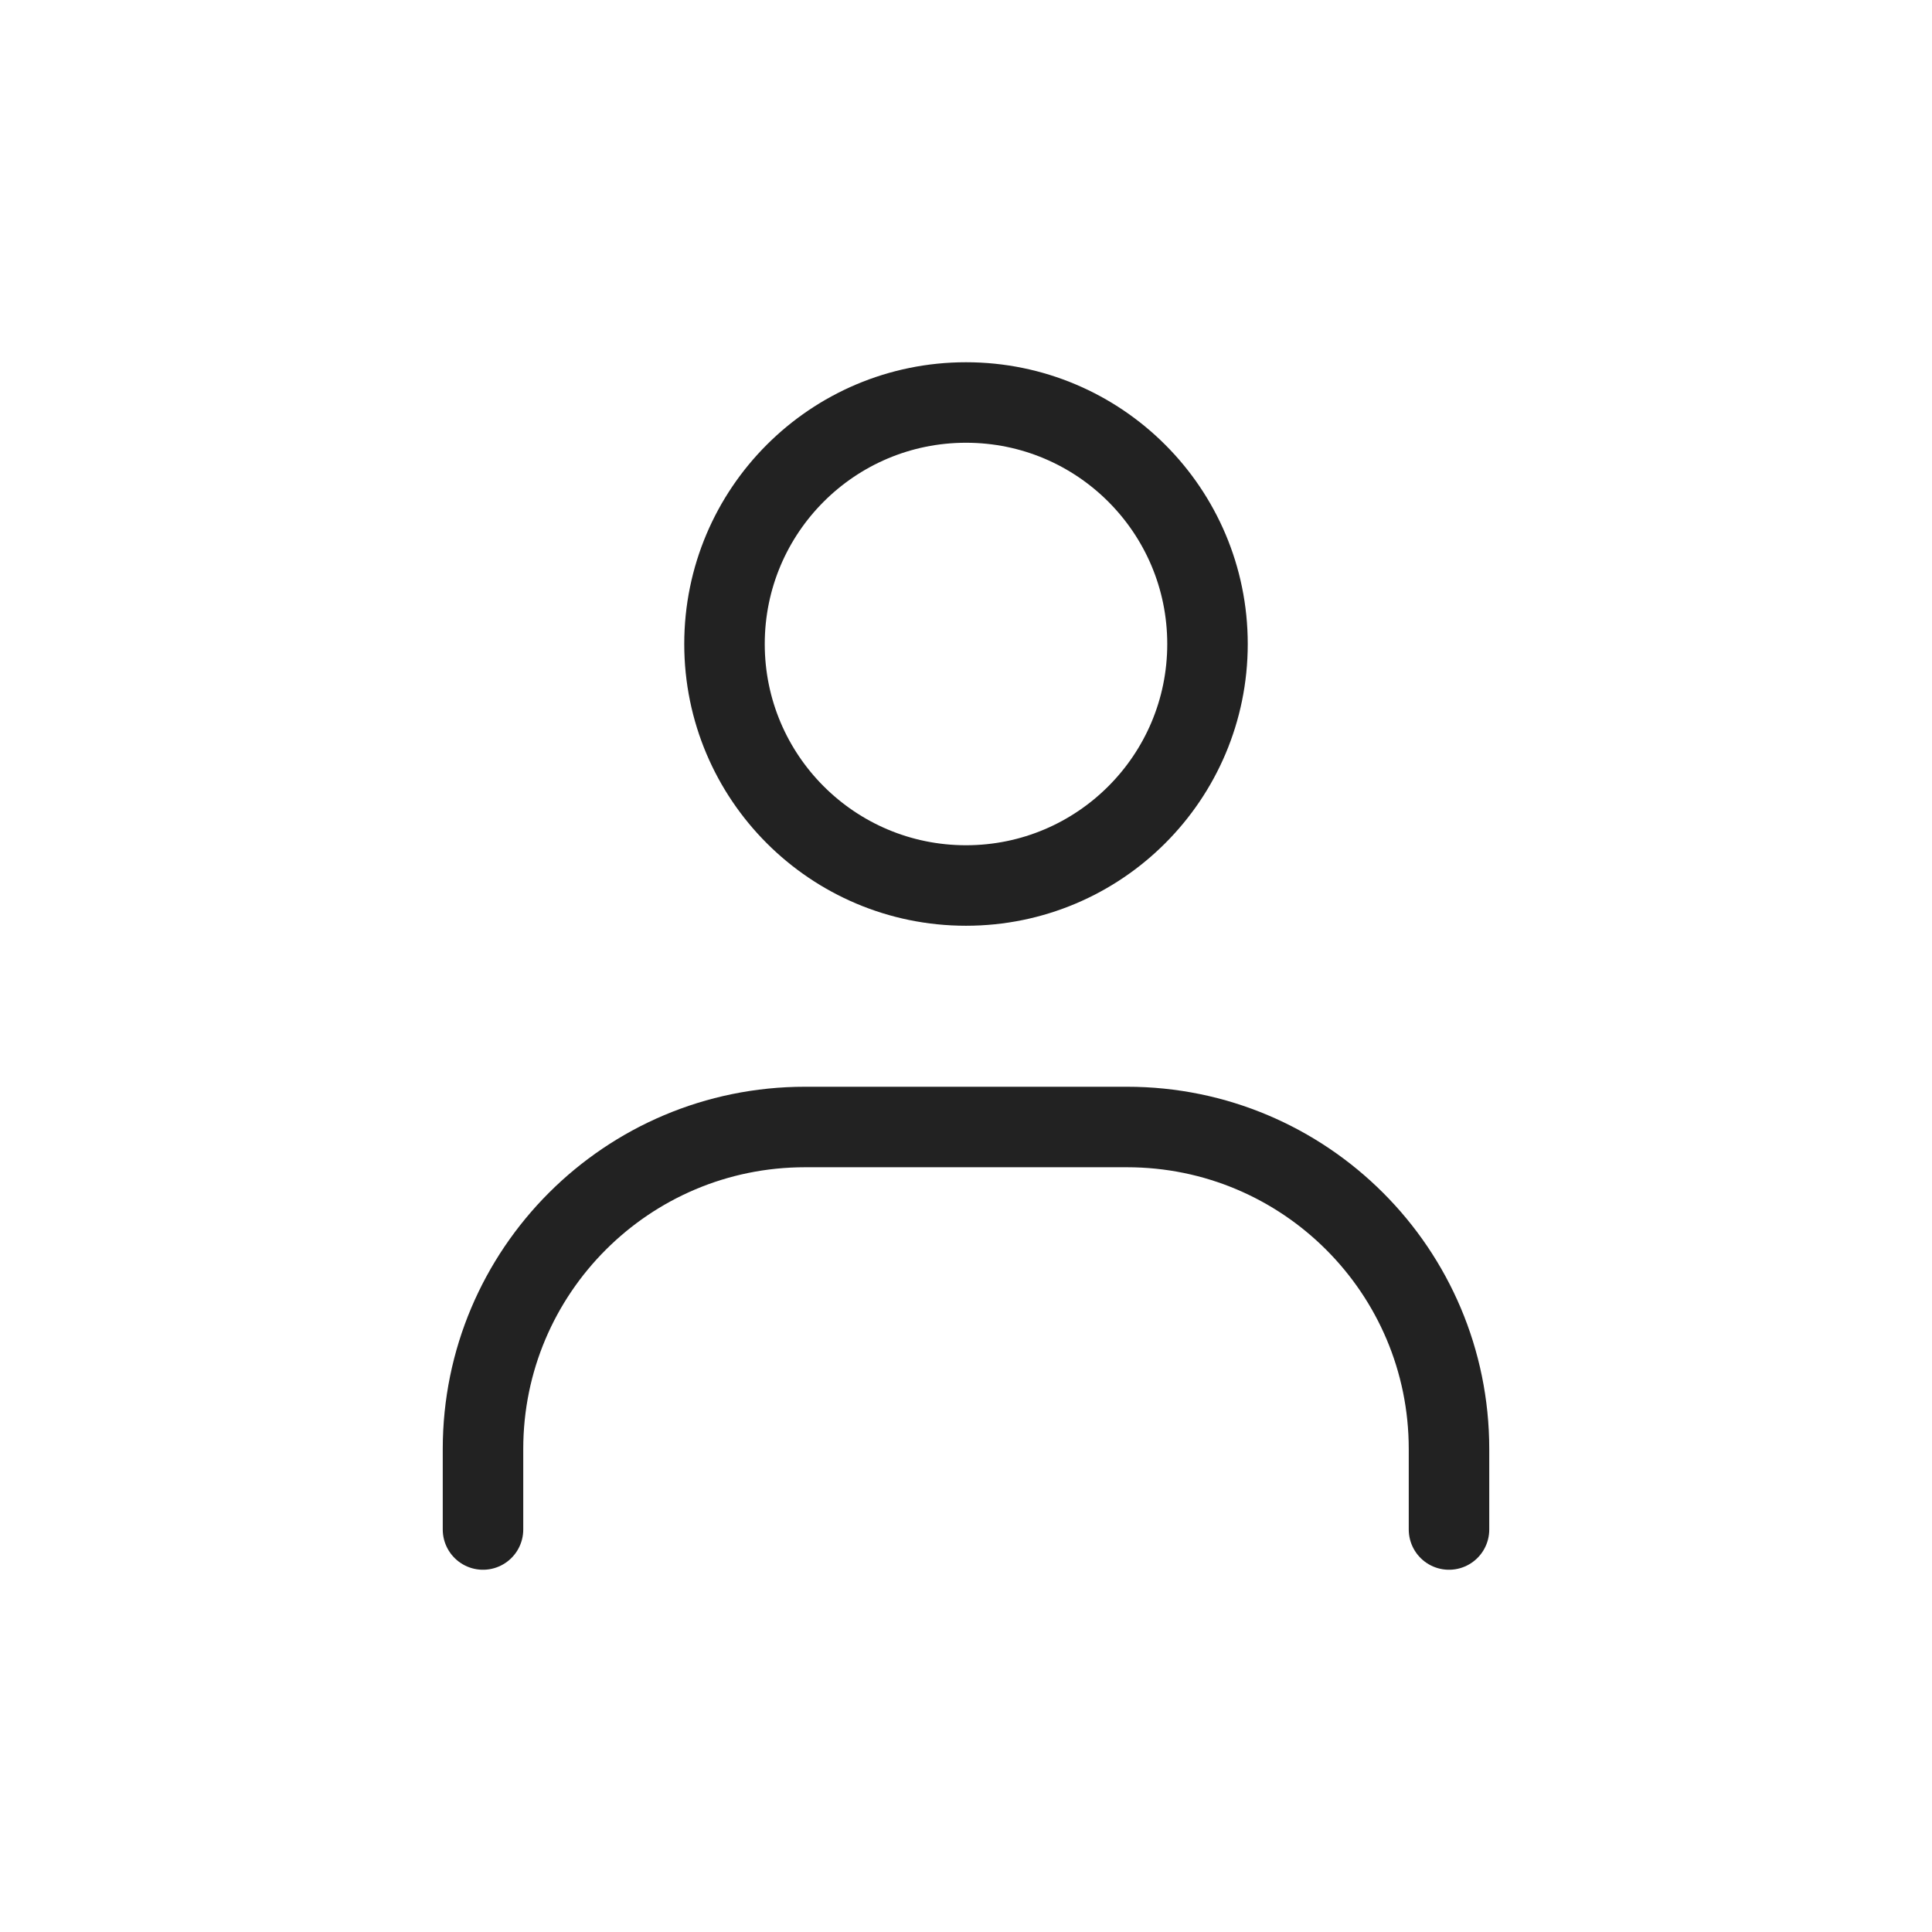 <svg width="24" height="24" viewBox="0 0 24 24" fill="none" xmlns="http://www.w3.org/2000/svg">
<path d="M6 19V18C6 15.791 7.791 14 10 14H14C16.209 14 18 15.791 18 18V19" stroke="#222222" stroke-linecap="round"/>
<path d="M12 11C10.343 11 9 9.657 9 8C9 6.343 10.343 5 12 5C13.657 5 15 6.343 15 8C15 9.657 13.657 11 12 11Z" stroke="#222222" stroke-linecap="round"/>
</svg>
